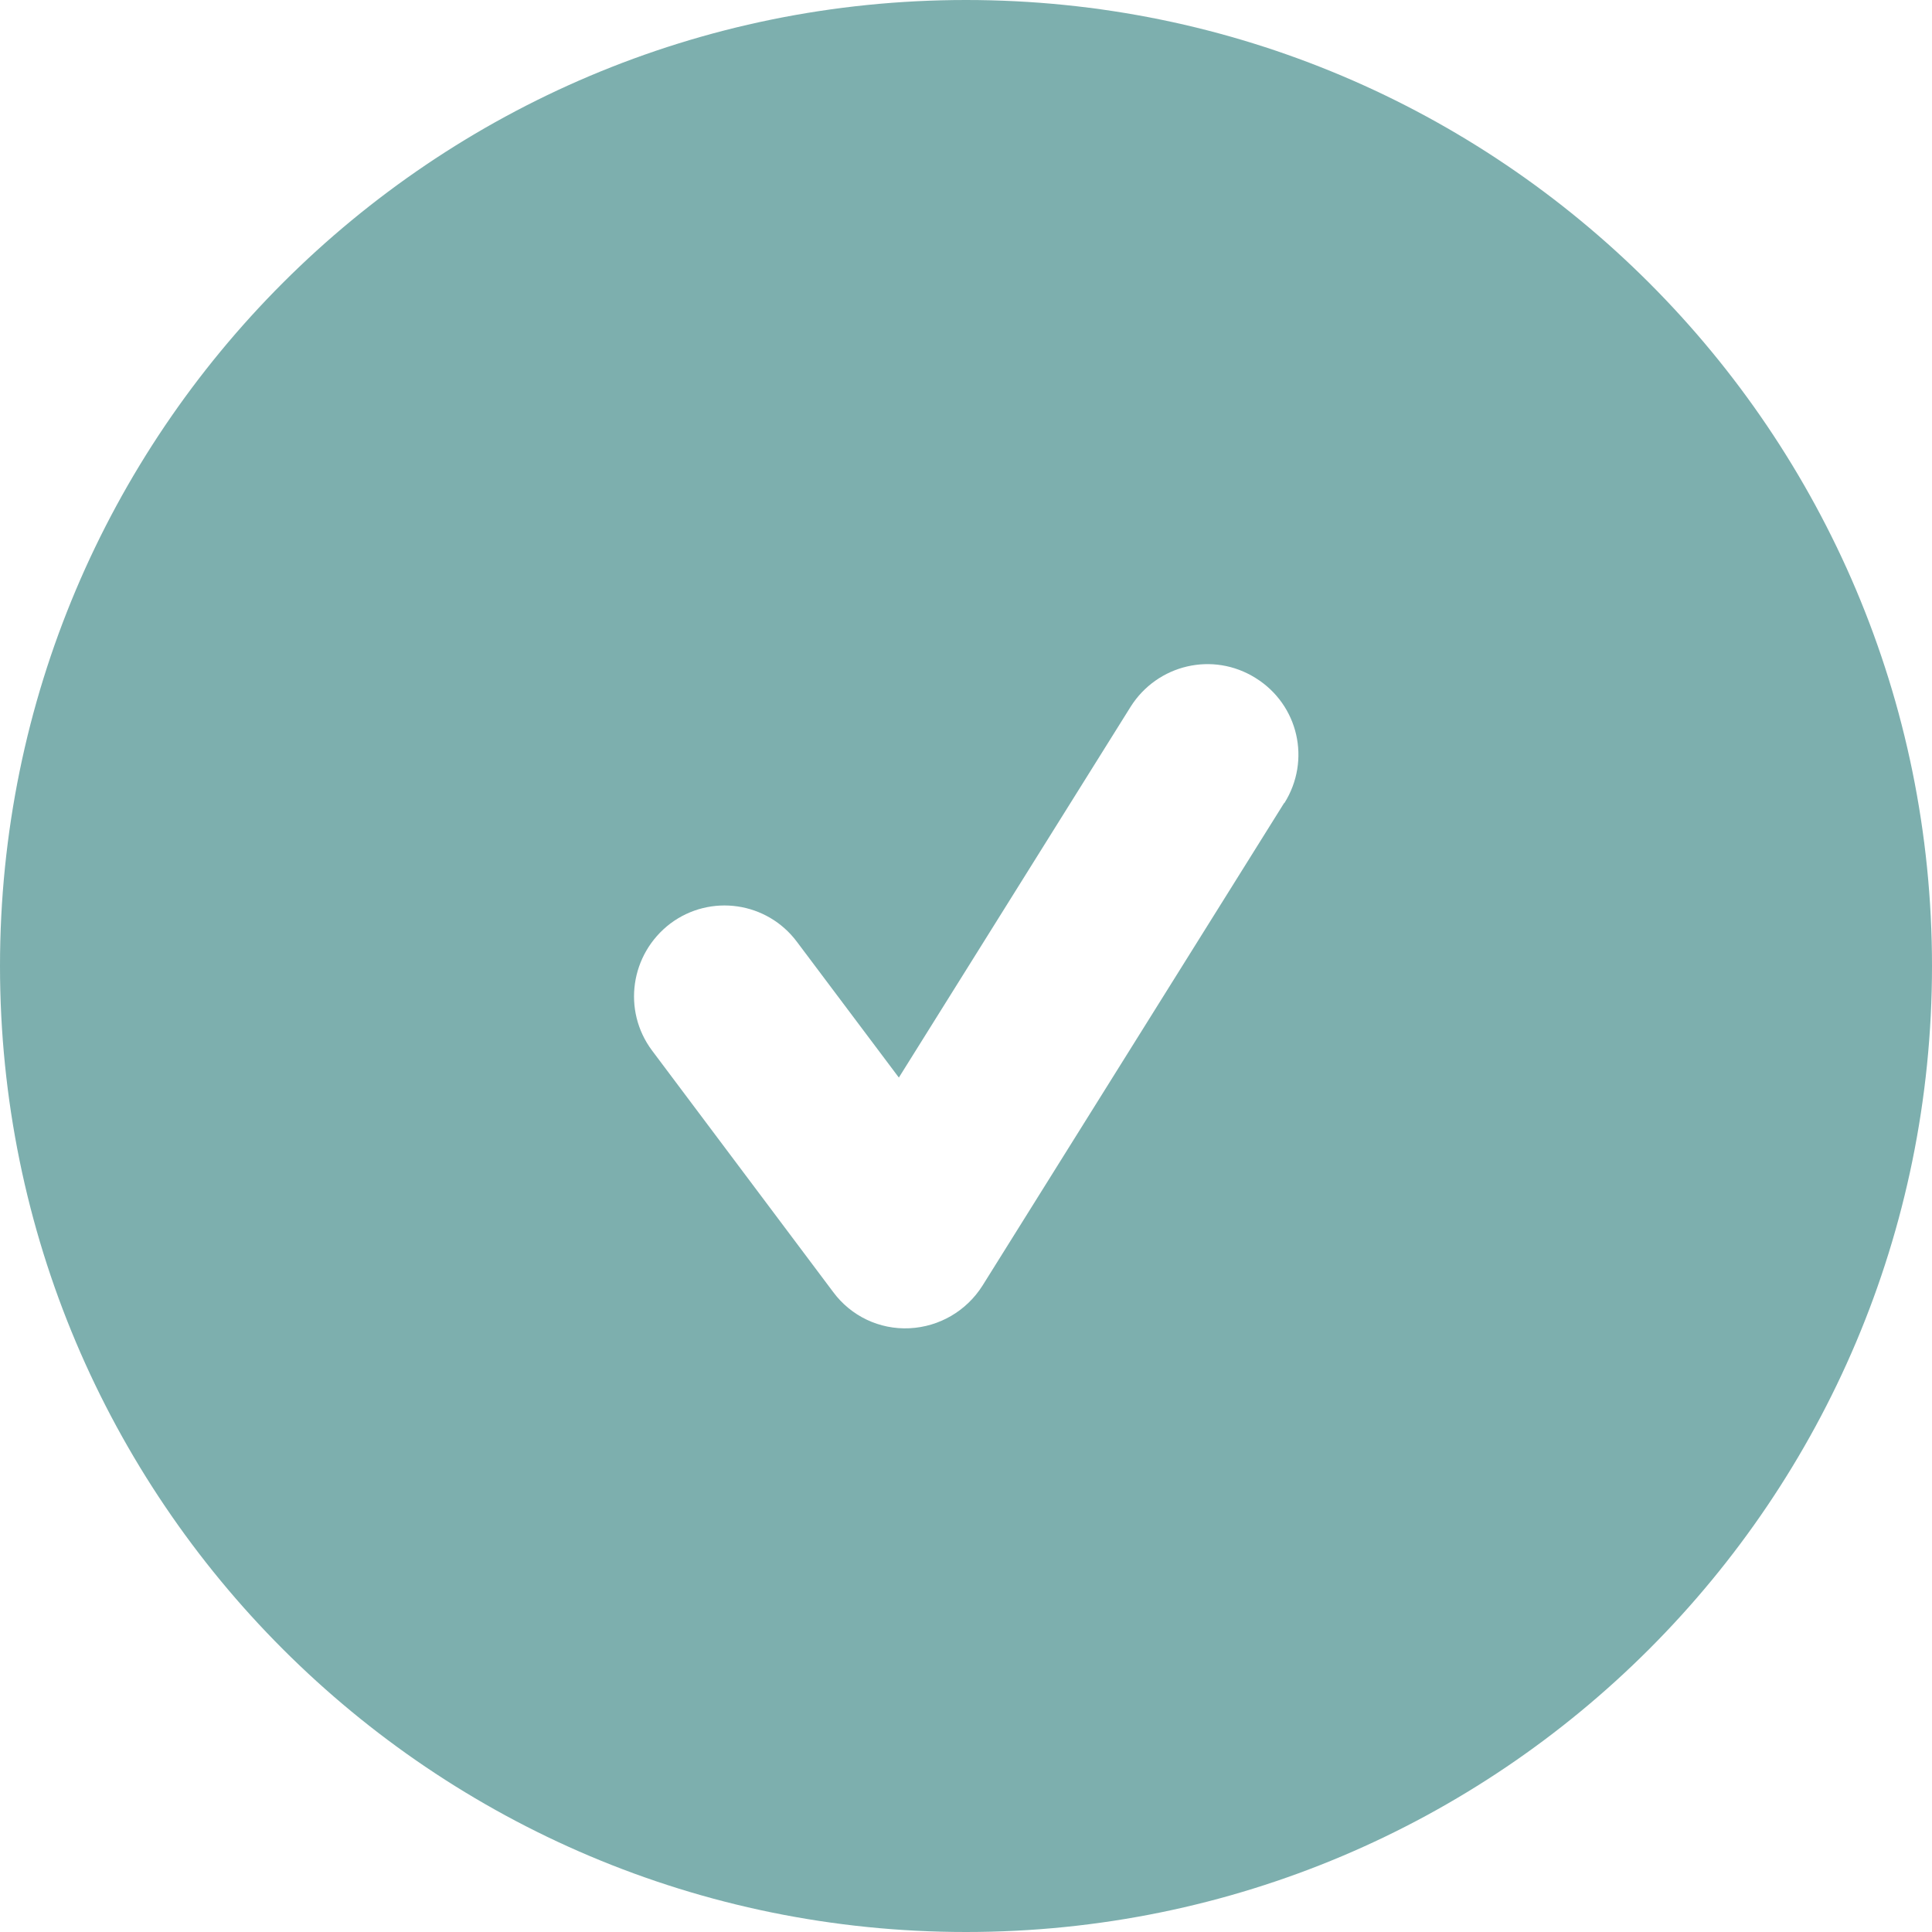 <?xml version="1.0" encoding="UTF-8"?>
<svg id="_レイヤー_1" data-name="レイヤー 1" xmlns="http://www.w3.org/2000/svg" viewBox="0 0 40 40">
  <path d="M20,40c11.05,0,20-8.95,20-20S31.05,0,20,0,0,8.95,0,20s8.95,20,20,20ZM26.59,16.62l-6.25,10c-.33.52-.89.85-1.51.88s-1.21-.25-1.58-.75l-3.75-5c-.62-.83-.45-2,.38-2.63.83-.62,2-.45,2.62.38l2.11,2.81,4.8-7.68c.55-.87,1.7-1.15,2.59-.59.88.55,1.15,1.7.59,2.59h0Z" style="fill: #7dafae;"/>
</svg>